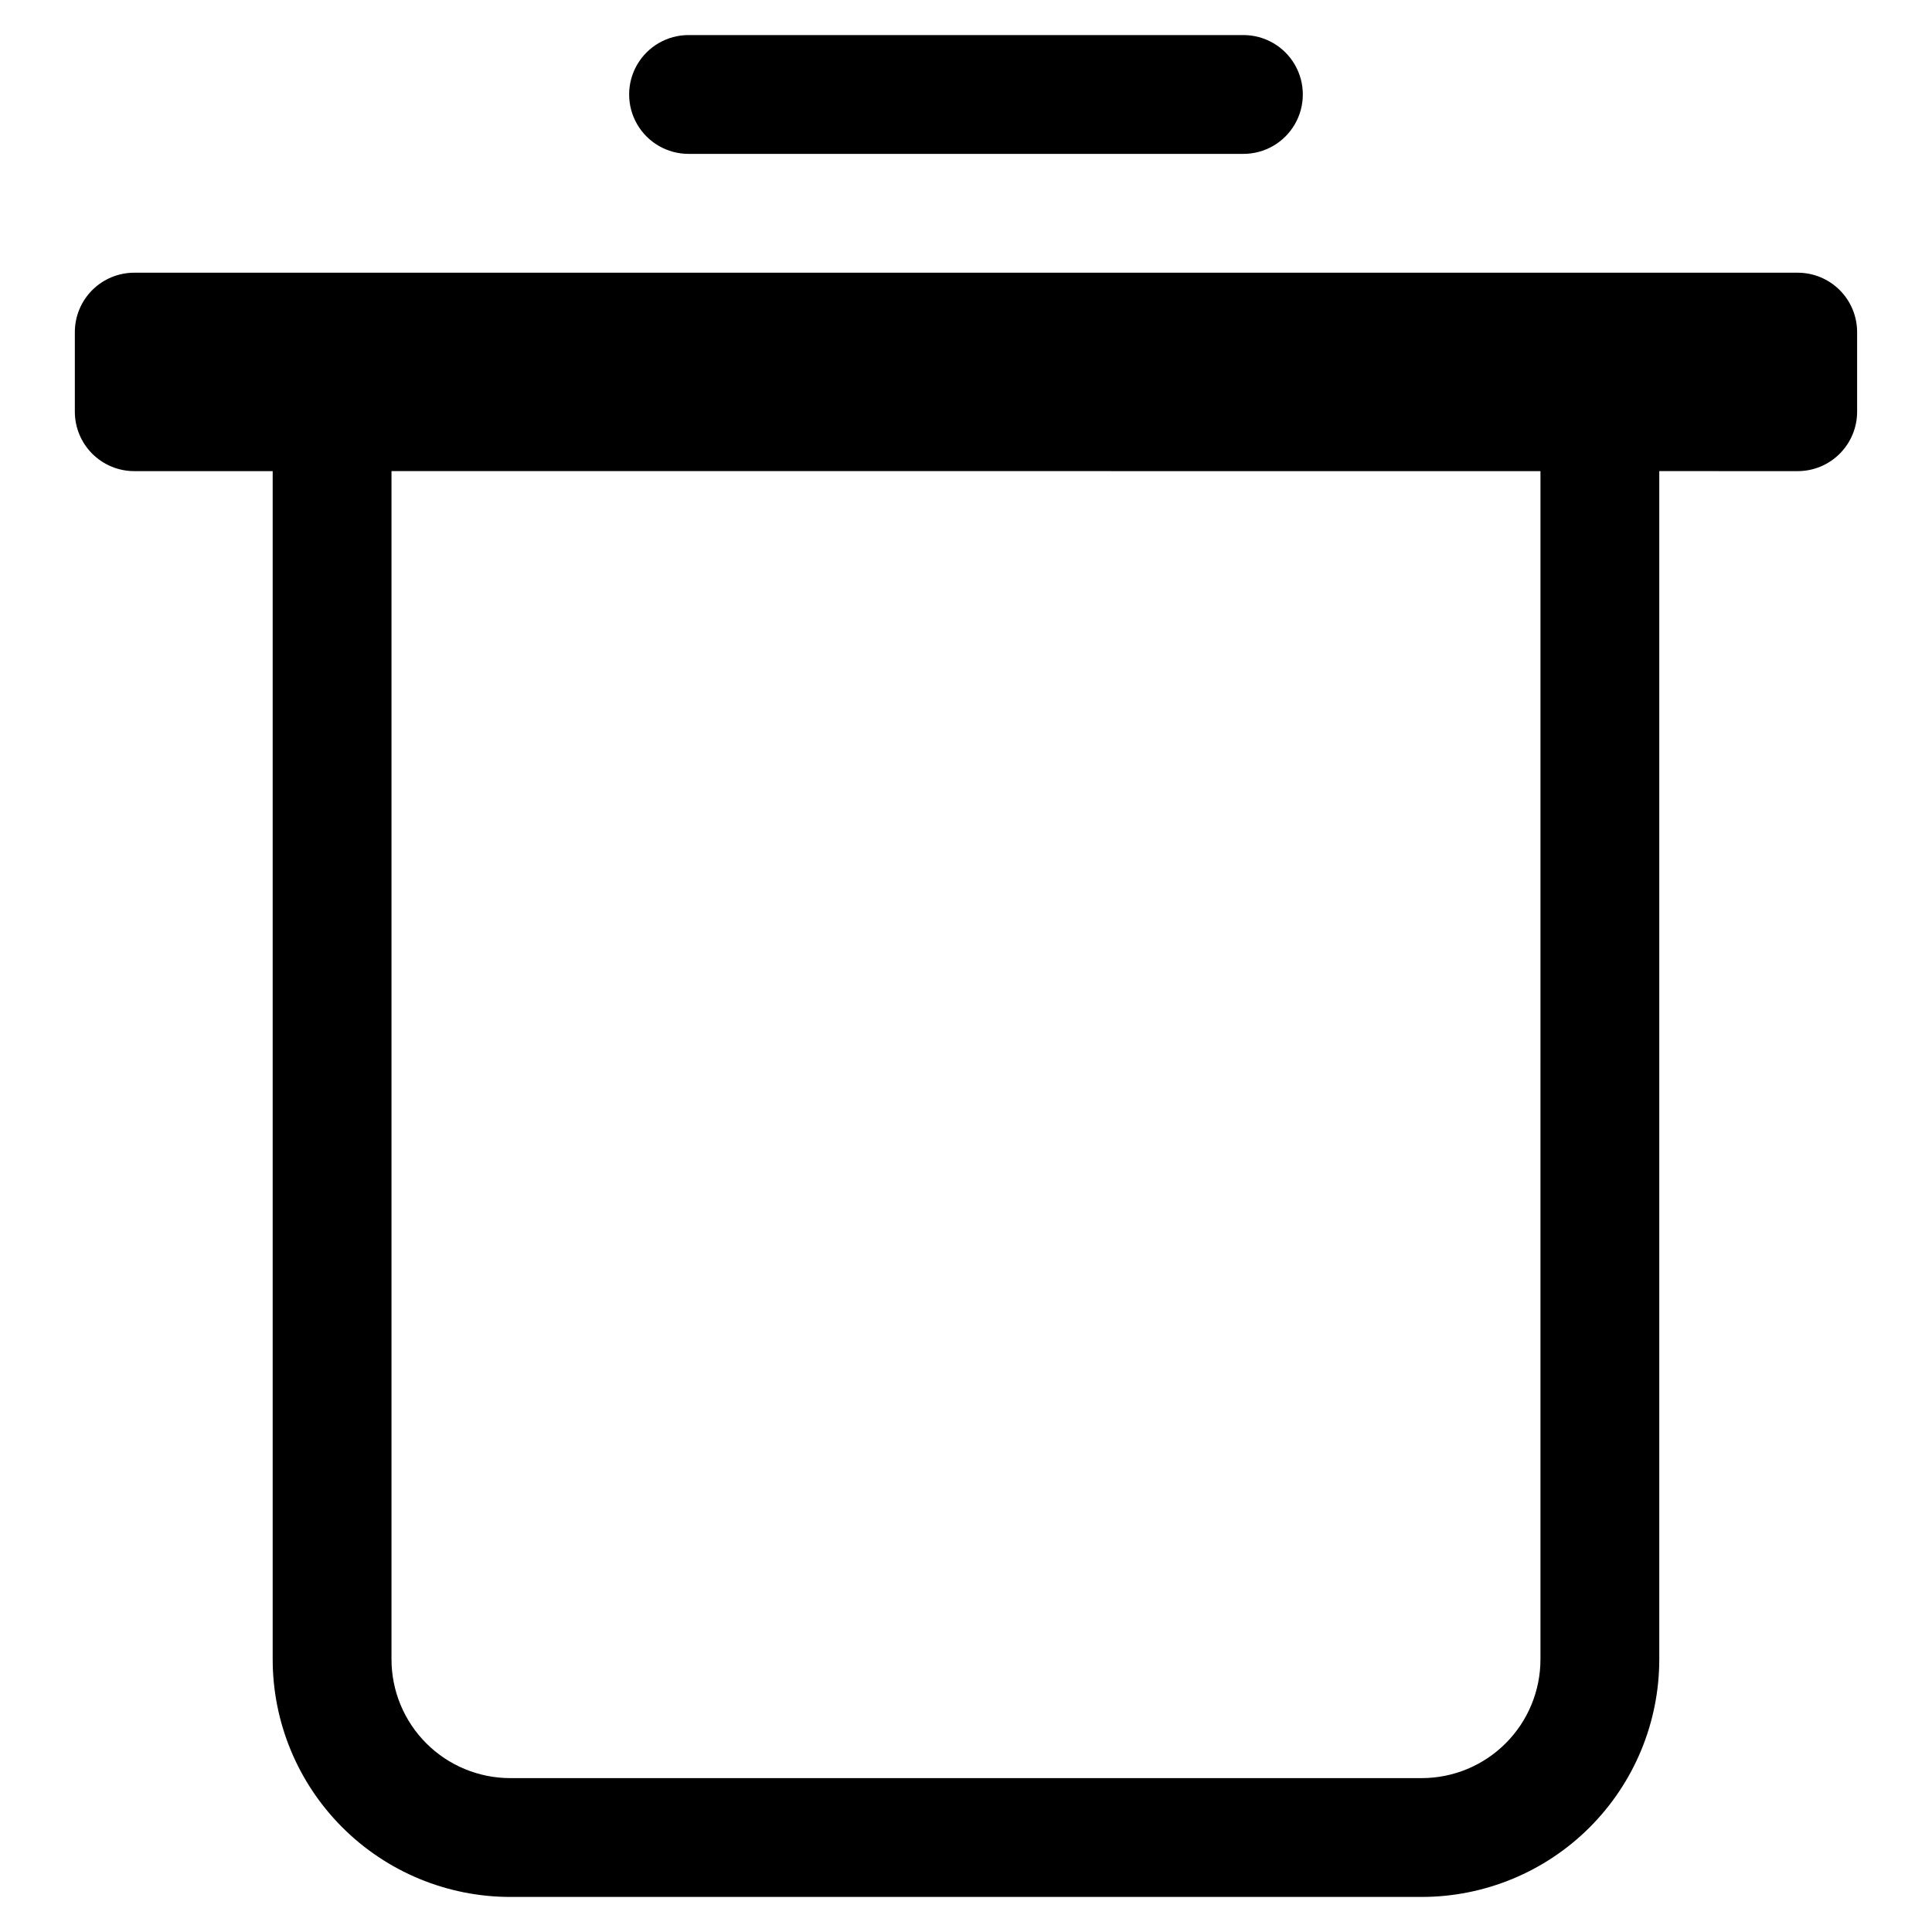<?xml version="1.0" encoding="UTF-8"?>
<!-- Uploaded to: SVG Repo, www.svgrepo.com, Generator: SVG Repo Mixer Tools -->
<svg fill="#000000" width="800px" height="800px" version="1.1" viewBox="144 144 512 512" xmlns="http://www.w3.org/2000/svg">
 <g>
  <path d="m620.41 216.27h-440.83c-4.176 0-8.18 1.66-11.133 4.609-2.953 2.953-4.613 6.957-4.613 11.133v21.098c0 4.176 1.66 8.18 4.613 11.133s6.957 4.613 11.133 4.613h36.684v314.88-0.004c0 16.703 6.637 32.723 18.445 44.531 11.809 11.812 27.828 18.445 44.531 18.445h241.51c16.703 0 32.723-6.633 44.531-18.445 11.812-11.809 18.445-27.828 18.445-44.531v-314.88l36.684 0.004c4.176 0 8.18-1.66 11.133-4.613s4.613-6.957 4.613-11.133v-21.098c0-4.176-1.66-8.18-4.613-11.133-2.953-2.949-6.957-4.609-11.133-4.609zm-68.172 367.46c0 8.352-3.316 16.363-9.223 22.266-5.902 5.906-13.914 9.223-22.266 9.223h-241.51c-8.352 0-16.359-3.316-22.266-9.223-5.906-5.902-9.223-13.914-9.223-22.266v-314.88l304.49 0.004z"/>
  <path d="m326.47 184.78h147.05c5.625 0 10.82-3 13.633-7.871s2.812-10.875 0-15.746-8.008-7.871-13.633-7.871h-147.05c-5.625 0-10.82 3-13.633 7.871s-2.812 10.875 0 15.746 8.008 7.871 13.633 7.871z"/>
 </g>
</svg>